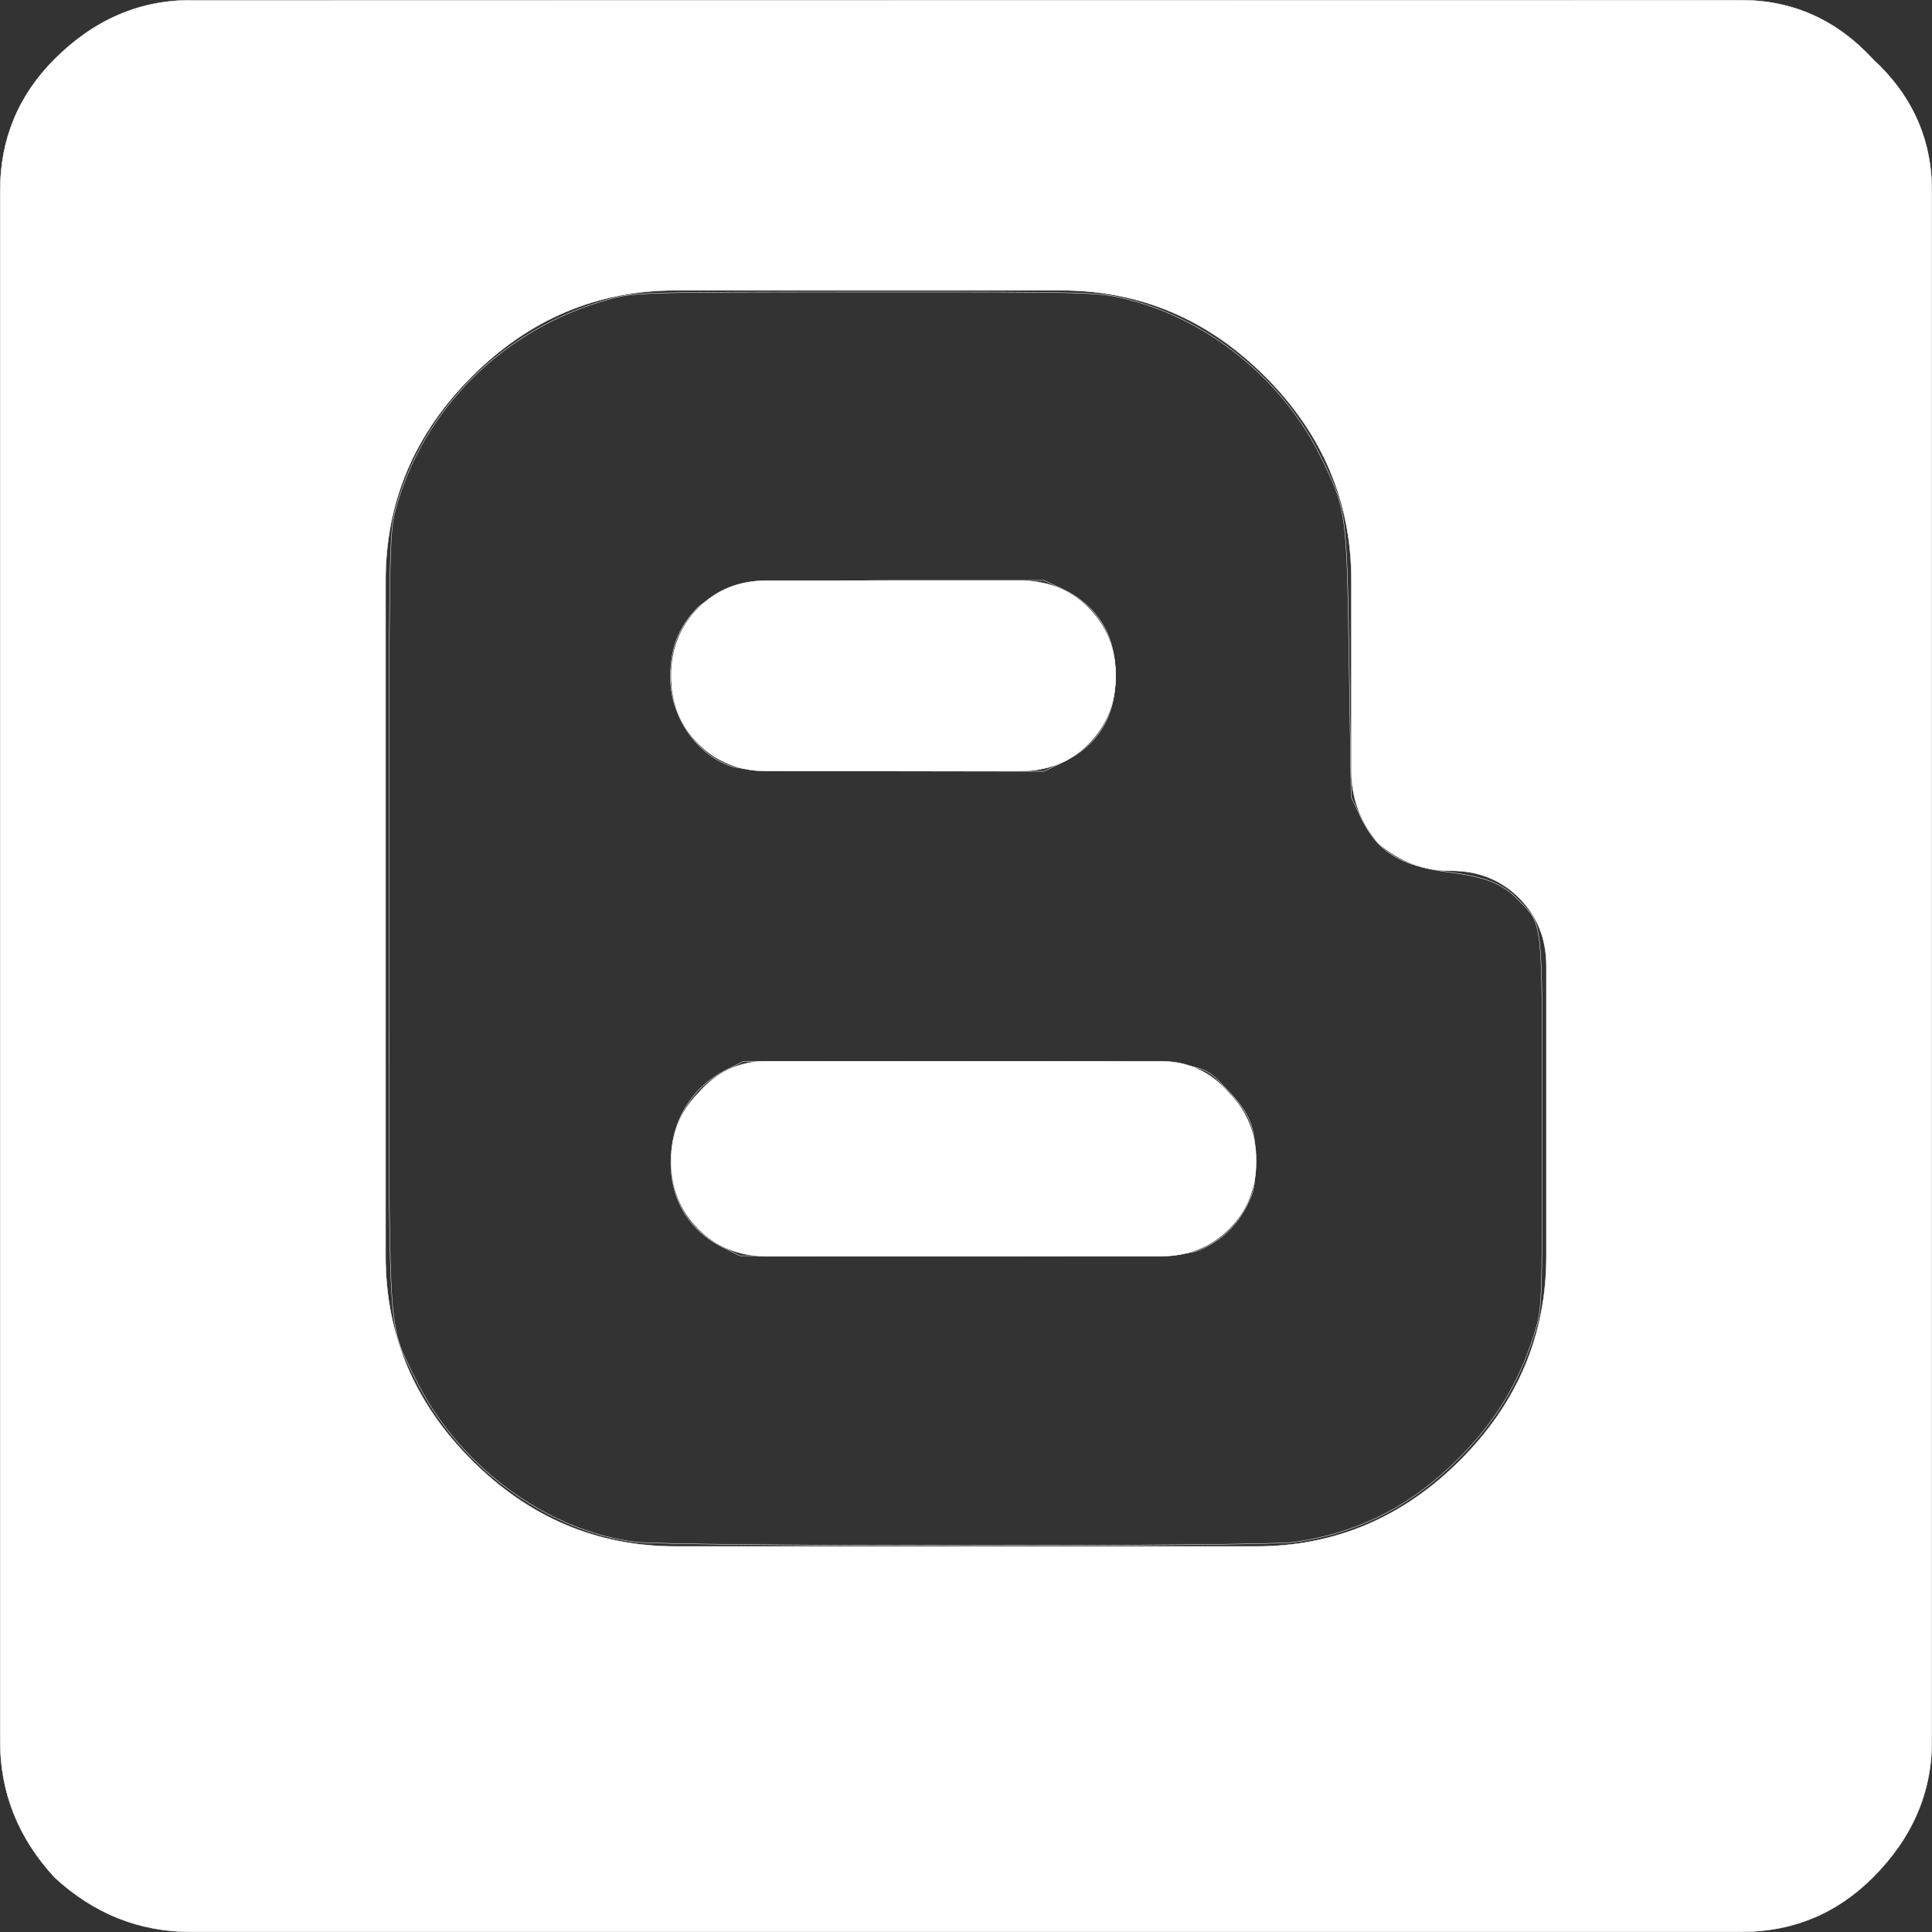 <?xml version="1.0" encoding="UTF-8"?>
<svg id="Layer_1" data-name="Layer 1" xmlns="http://www.w3.org/2000/svg" viewBox="0 0 4894.4 4894.4">
  <rect x="0" y="0" width="4894.4" height="4894.4" fill="#333333" stroke="none"/>
  <defs>
    <style>
      .cls-1 {
        fill: none;
      }

      .cls-1, .cls-2 {
        stroke: #fff;
        stroke-miterlimit: 10;
      }

      .cls-2 {
        fill: #fff;
      }
    </style>
  </defs>
  <path class="cls-2" d="M2941.1,2688.5c68.9,0,126.4,26.8,172.3,80.4,45.9,45.9,68.9,103.4,68.9,172.3s-23,126.4-68.9,172.3c-45.9,45.9-103.4,68.9-172.3,68.9h-999.4c-68.9,0-126.4-23-172.3-68.9s-68.9-103.4-68.9-172.3,23-126.4,68.9-172.3c45.9-53.6,103.4-80.4,172.3-80.4h999.4Zm-999.3-735.2c-68.9,0-126.4-23-172.3-68.9s-68.9-103.4-68.9-172.3,23-126.4,68.9-172.3,103.4-68.9,172.3-68.9h643.3c68.9,0,126.4,23,172.3,68.9,45.9,45.9,68.9,103.4,68.9,172.3s-23,126.4-68.9,172.3-103.4,68.9-172.3,68.9h-643.3Zm1481.8,0v-482.5c0-199.1-72.8-371.4-218.3-516.9s-317.8-218.3-516.9-218.3h-976.4c-199.1,0-371.4,72.8-516.9,218.3s-218.3,317.8-218.3,516.9v1711.6c0,199.1,72.8,371.4,218.3,516.9s317.8,218.3,516.9,218.3h1470.3c199.1,0,371.4-72.8,516.9-218.3s218.3-317.8,218.3-516.9v-735.2c0-68.9-23-126.4-68.9-172.3-45.9-45.9-103.4-68.9-172.3-68.9s-130.2-23-183.8-68.9c-45.9-53.6-68.9-114.8-68.9-183.8ZM4411.5,.5c130.2,0,241.2,49.8,333.1,149.3,99.6,91.9,149.3,202.9,149.3,333.1v3928.6c0,130.2-49.8,245.1-149.3,344.6-91.9,91.9-202.9,137.8-333.1,137.8H482.9c-130.2,0-245.1-45.9-344.6-137.8C46.4,4656.5,.5,4541.7,.5,4411.5V483C.5,352.8,46.4,241.8,138.3,149.9,237.9,50.3,352.7,.6,482.9,.6c0-.1,3928.6-.1,3928.6-.1Z"/>
  <path class="cls-1" d="M1608.2,3906.3c-228.2-29.3-451.7-196.6-558.2-418-69.2-143.8-64.7-62.4-64.7-1158.3,0-928,.8-979.8,16.2-1037.2,68.7-256.3,273.8-460,537-533.4,68.4-19.1,75.5-19.3,656.9-19.5,582-.2,588.5,0,664.3,19.3,204.2,52,390.1,203.6,484.9,395.4,66.7,135.1,67.2,138.7,73.1,522.9l5.2,341.4,22.5,47.5c43.2,91.3,98.9,126.7,225.3,143.2,94.9,12.4,135.2,28.5,176.1,70.7,62.9,64.8,60.2,39.6,60.2,564.1,0,470,0,471.2-20.3,535.6-41.9,133.3-108.5,238-214.3,336.9-115.6,107.9-241.9,168.7-395.2,190-82.5,11.4-1579.2,10.9-1669-.6h0Zm1434.3-741c51.5-23.5,88.9-58.7,114.8-108.2,19.9-37.9,23.2-54.8,23.2-117.7,0-84.9-14-119.4-73.2-180.4-71.5-73.6-35.1-69.8-666.1-70l-558-.2-44.5,22.2c-81.1,40.4-131.7,118-138.4,212.2-7.5,105.2,39.7,191.2,129.4,235.9l44.9,22.4,566.6-.2c529.8-.2,569-1.2,601.3-16h0Zm-354.4-1231.9c93.1-44.1,137.9-116.1,137.9-221.4s-45.9-178.6-137.9-221.6l-43.2-20.2-376.6-.1q-433.8-.1-501.8,70.2c-47.8,49-68.1,101.6-68.1,176.3,0,97,64.9,193.2,150.9,223.8,28.2,10,108.2,12.5,415.2,13l380.3,.6,43.3-20.6h0Z"/>
</svg>